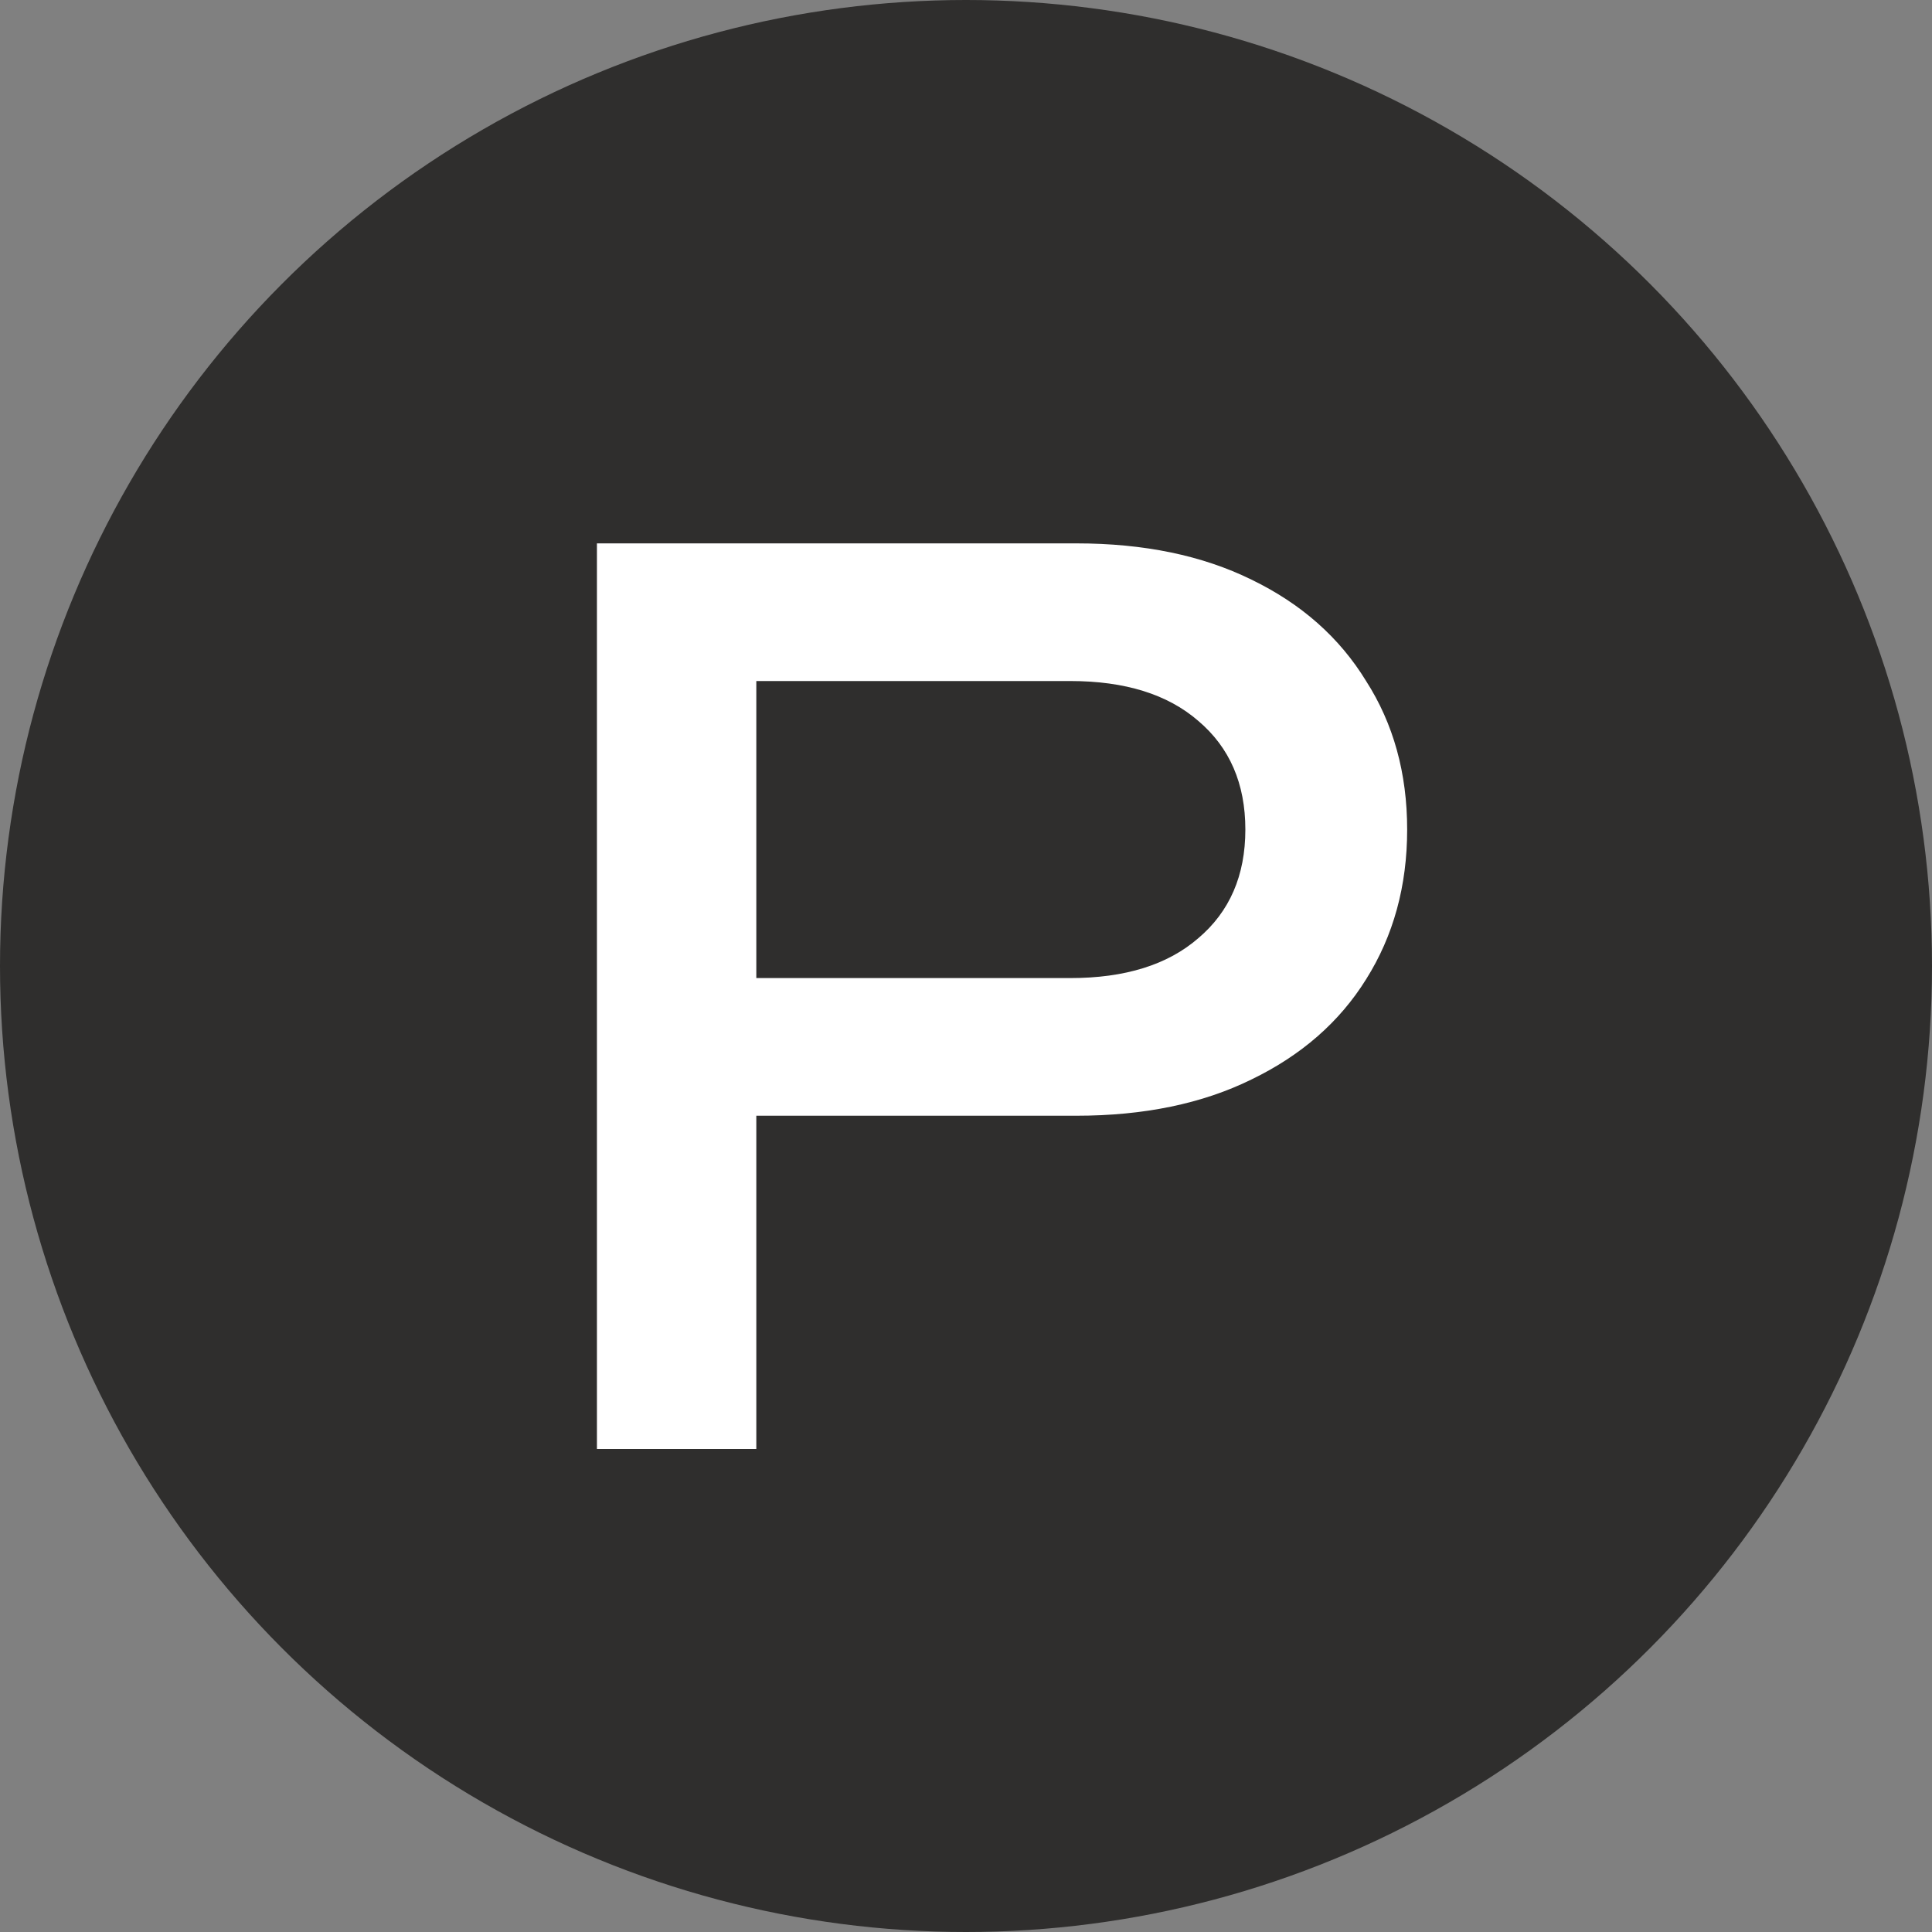 <?xml version="1.0" encoding="UTF-8"?> <svg xmlns="http://www.w3.org/2000/svg" width="32" height="32" viewBox="0 0 32 32" fill="none"><rect x="0" y="0" width="32" height="32" fill="#808080" stroke="none"/><circle cx="16" cy="16" r="16" fill="#2F2E2D"></circle><path d="M17.827 9C18.947 9 19.914 9.2 20.727 9.6C21.554 10 22.187 10.56 22.627 11.28C23.08 11.987 23.307 12.807 23.307 13.74C23.307 14.673 23.08 15.5 22.627 16.22C22.187 16.927 21.554 17.48 20.727 17.88C19.914 18.28 18.947 18.48 17.827 18.48H11.087V16.2H17.727C18.634 16.2 19.34 15.98 19.847 15.54C20.367 15.1 20.627 14.5 20.627 13.74C20.627 12.98 20.367 12.38 19.847 11.94C19.34 11.5 18.634 11.28 17.727 11.28H11.347L12.527 9.96V24H9.887V9H17.827Z" fill="white"></path></svg> 